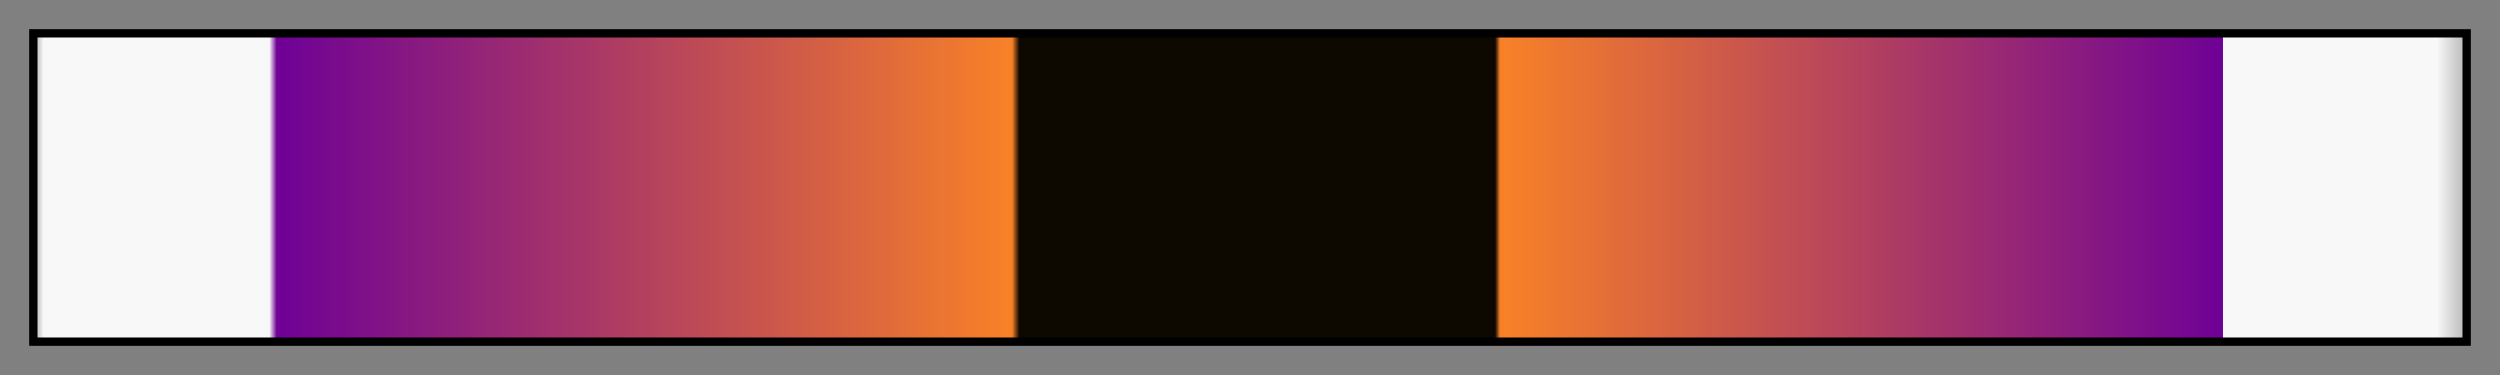 <svg height="45" viewBox="0 0 300 45" width="300" xmlns="http://www.w3.org/2000/svg" xmlns:xlink="http://www.w3.org/1999/xlink"><rect x="0" y="0" width="300" height="45" fill="#808080" stroke="none"/><linearGradient id="a" gradientUnits="objectBoundingBox" spreadMethod="pad" x1="0%" x2="100%" y1="0%" y2="0%"><stop offset="0" stop-color="#bcbcbc"/><stop offset=".003" stop-color="#f8f8f8"/><stop offset=".096" stop-color="#f8f8f8"/><stop offset=".099" stop-color="#6e0196"/><stop offset=".402" stop-color="#f88127"/><stop offset=".405" stop-color="#0d0901"/><stop offset=".601" stop-color="#0d0901"/><stop offset=".603" stop-color="#f88127"/><stop offset=".901" stop-color="#6e0196"/><stop offset=".901" stop-color="#f8f8f8"/><stop offset=".989" stop-color="#f8f8f8"/><stop offset="1" stop-color="#bcbcbc"/></linearGradient><path d="m4 4h292v37h-292z" fill="url(#a)" stroke="#000"/></svg>